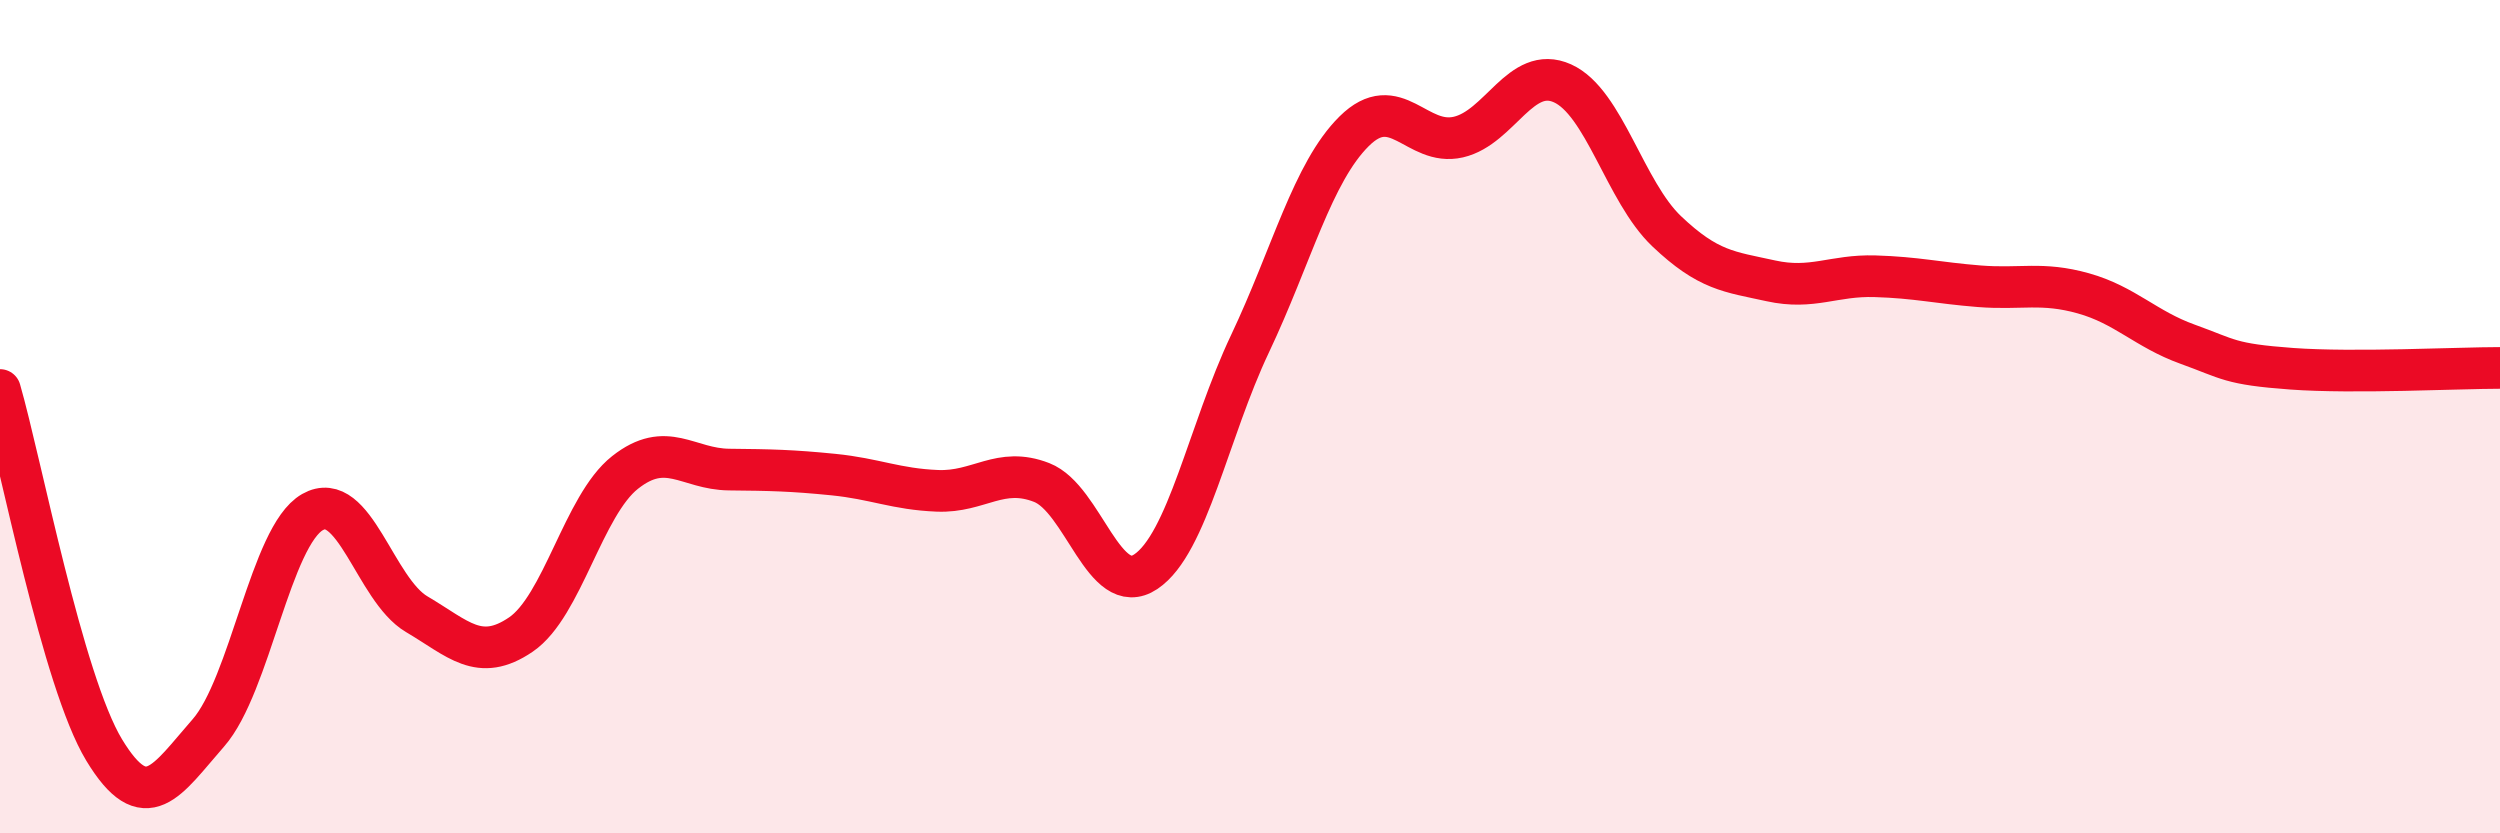 
    <svg width="60" height="20" viewBox="0 0 60 20" xmlns="http://www.w3.org/2000/svg">
      <path
        d="M 0,9.36 C 0.5,11.09 1.5,16.35 2.5,18 C 3.5,19.65 4,18.73 5,17.59 C 6,16.45 6.5,12.86 7.5,12.29 C 8.5,11.72 9,14.15 10,14.74 C 11,15.33 11.5,15.91 12.5,15.23 C 13.5,14.55 14,12.13 15,11.34 C 16,10.55 16.5,11.26 17.5,11.27 C 18.5,11.28 19,11.29 20,11.39 C 21,11.49 21.5,11.74 22.5,11.78 C 23.5,11.82 24,11.19 25,11.58 C 26,11.97 26.5,14.39 27.5,13.72 C 28.5,13.05 29,10.36 30,8.25 C 31,6.14 31.5,4.14 32.5,3.15 C 33.5,2.16 34,3.52 35,3.29 C 36,3.06 36.5,1.55 37.5,2 C 38.5,2.45 39,4.6 40,5.55 C 41,6.5 41.5,6.52 42.5,6.74 C 43.5,6.96 44,6.6 45,6.63 C 46,6.66 46.5,6.79 47.5,6.87 C 48.5,6.95 49,6.76 50,7.04 C 51,7.32 51.5,7.9 52.5,8.26 C 53.5,8.62 53.5,8.74 55,8.85 C 56.5,8.96 59,8.83 60,8.83L60 20L0 20Z"
        fill="#EB0A25"
        opacity="0.1"
        stroke-linecap="round"
        stroke-linejoin="round"
      />
      <path
        d="M 0,9.36 C 0.5,11.09 1.5,16.35 2.5,18 C 3.5,19.65 4,18.73 5,17.59 C 6,16.45 6.5,12.86 7.5,12.29 C 8.5,11.72 9,14.15 10,14.74 C 11,15.33 11.5,15.91 12.5,15.23 C 13.5,14.55 14,12.13 15,11.34 C 16,10.55 16.5,11.26 17.5,11.27 C 18.5,11.28 19,11.29 20,11.39 C 21,11.49 21.5,11.74 22.5,11.78 C 23.5,11.82 24,11.19 25,11.58 C 26,11.97 26.5,14.39 27.5,13.72 C 28.5,13.05 29,10.36 30,8.25 C 31,6.14 31.5,4.14 32.5,3.15 C 33.5,2.16 34,3.52 35,3.29 C 36,3.06 36.5,1.55 37.5,2 C 38.5,2.45 39,4.6 40,5.55 C 41,6.5 41.5,6.52 42.5,6.74 C 43.5,6.96 44,6.6 45,6.63 C 46,6.66 46.5,6.79 47.5,6.87 C 48.5,6.95 49,6.76 50,7.04 C 51,7.32 51.5,7.9 52.5,8.26 C 53.5,8.62 53.5,8.74 55,8.85 C 56.5,8.96 59,8.83 60,8.83"
        stroke="#EB0A25"
        stroke-width="1"
        fill="none"
        stroke-linecap="round"
        stroke-linejoin="round"
      />
    </svg>
  